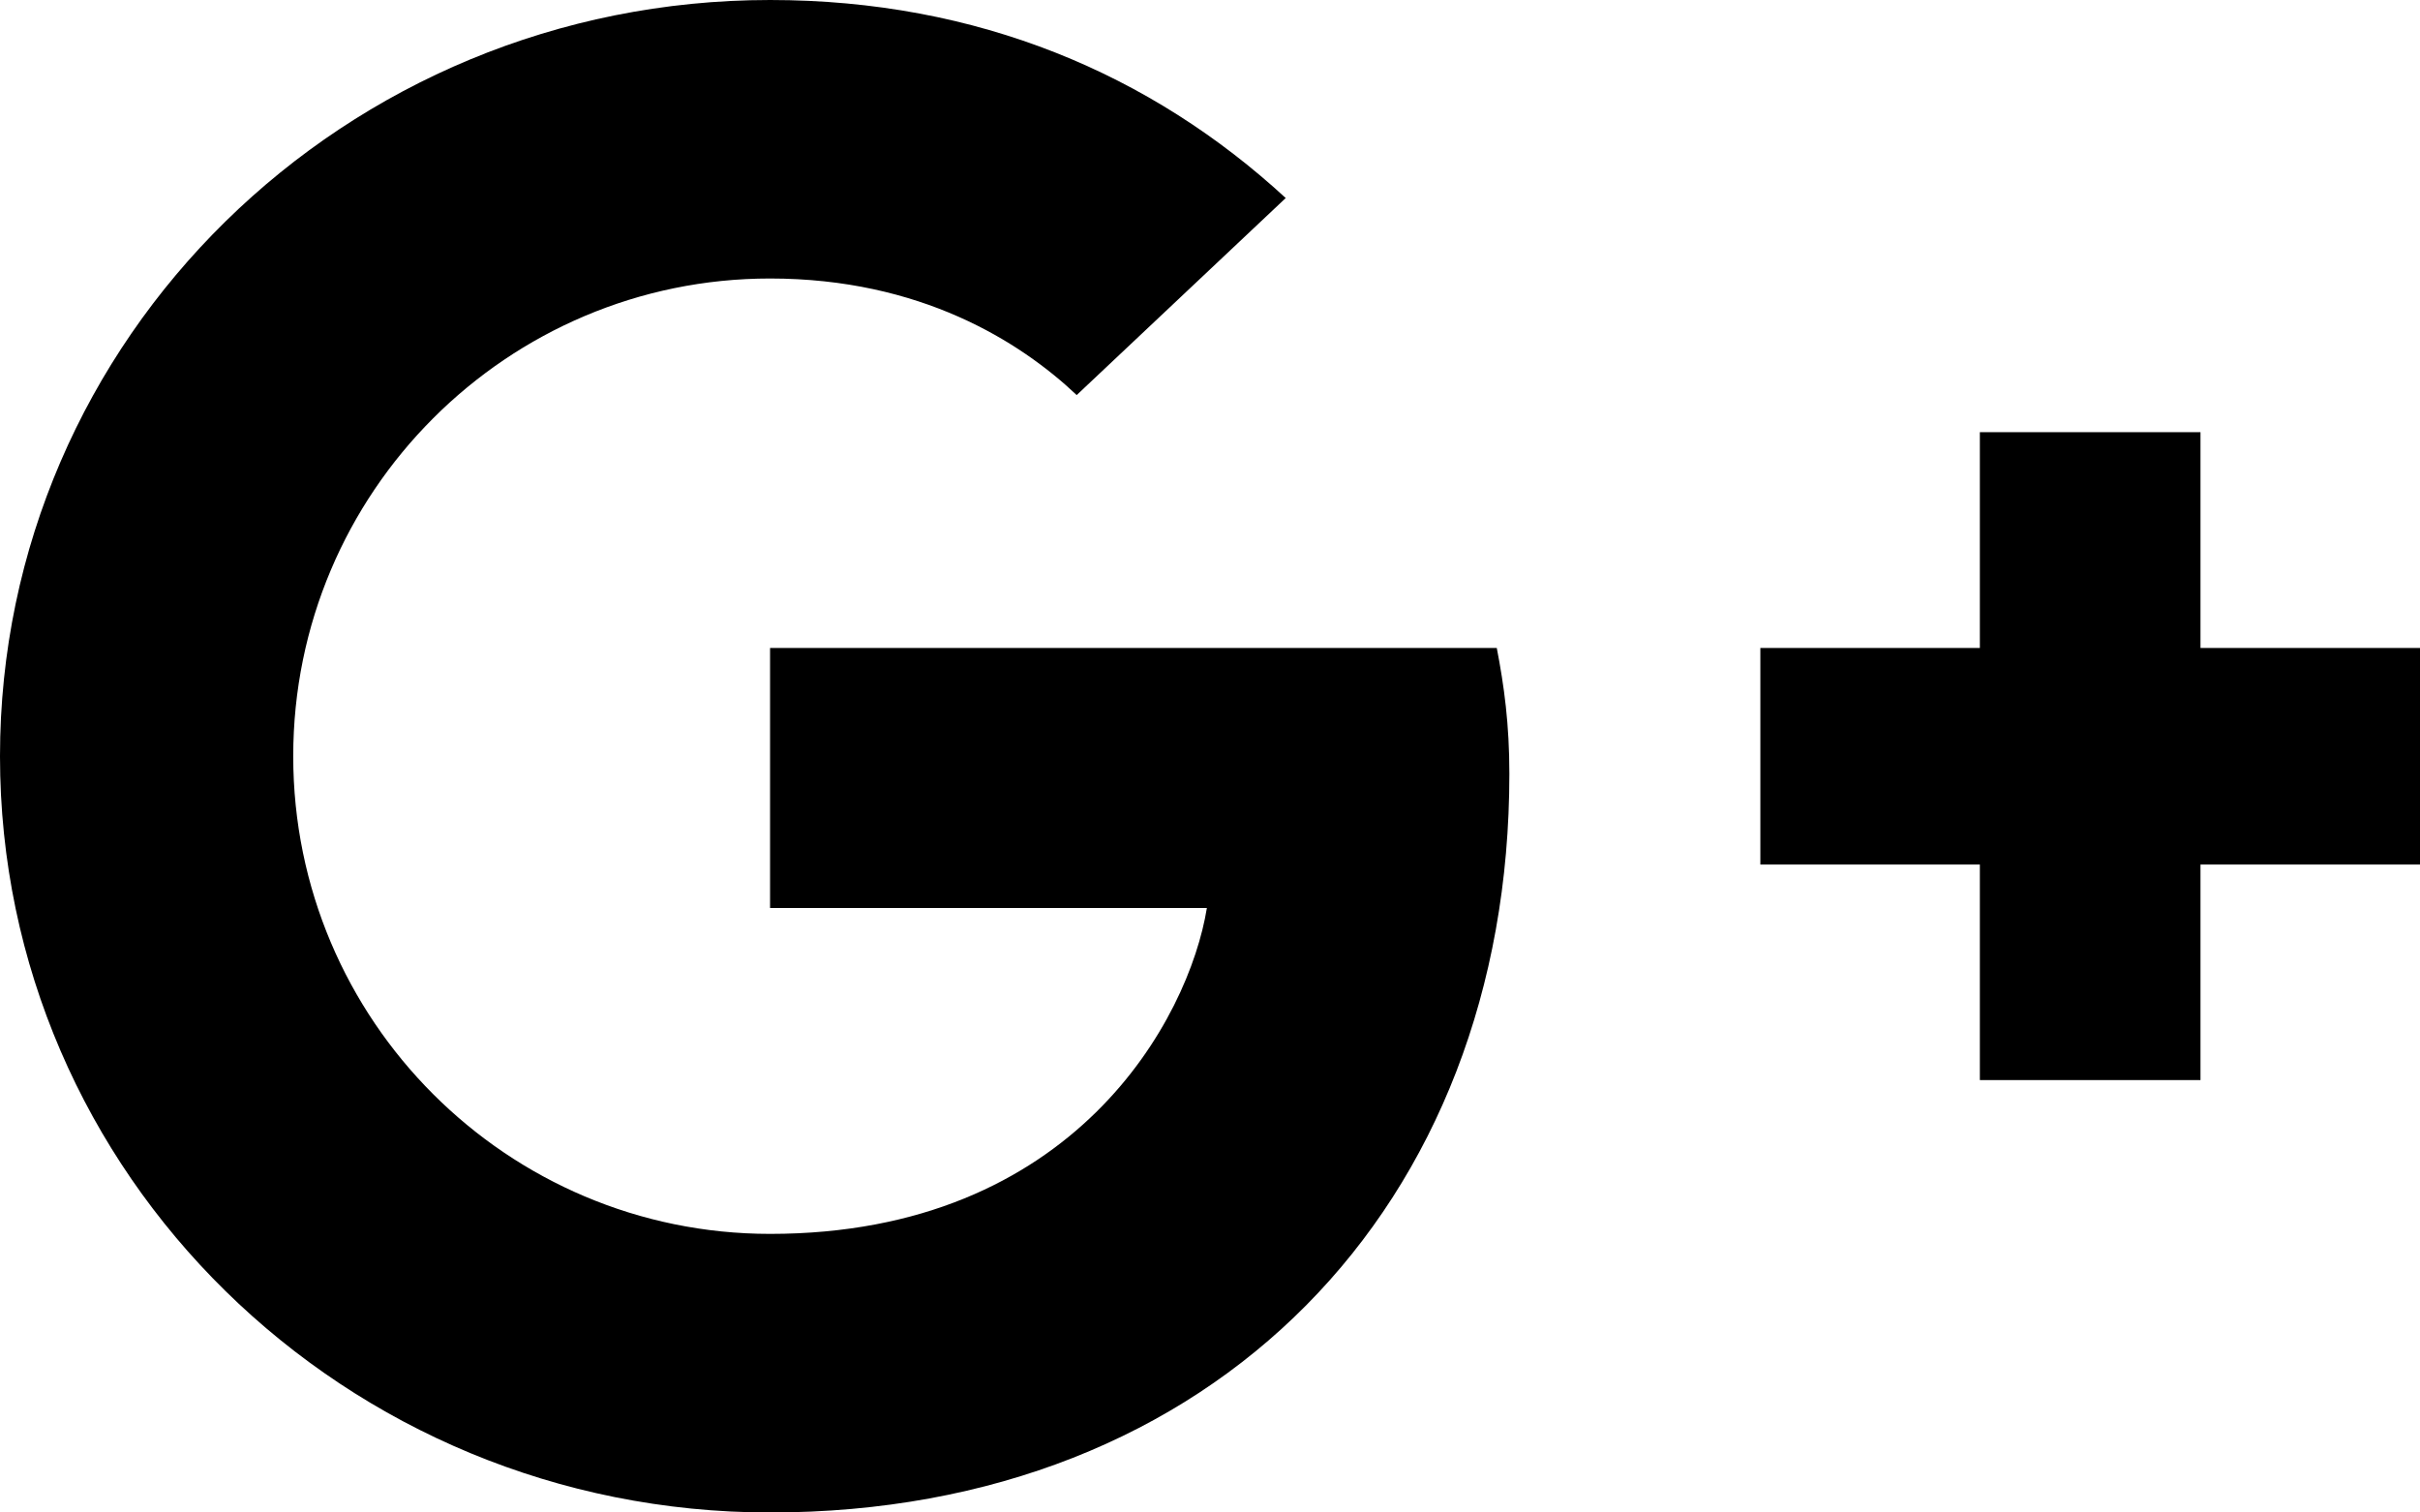
<svg width="24px" height="15px" viewBox="0 0 24 15" version="1.1" xmlns="http://www.w3.org/2000/svg" xmlns:xlink="http://www.w3.org/1999/xlink">
    <!-- Generator: Sketch 46.2 (44496) - http://www.bohemiancoding.com/sketch -->
    <desc>Created with Sketch.</desc>
    <defs></defs>
    <g id="Symbols" stroke="none" stroke-width="1" fill="none" fill-rule="evenodd">
        <g id="social-sharing/google-plus/default" transform="translate(-12, -17)" fill="#000000">
            <path d="M36,25.574 L33.823,25.574 L33.823,27.712 L31.635,27.712 L31.635,25.574 L29.458,25.574 L29.458,23.426 L31.635,23.426 L31.635,21.286 L33.823,21.286 L33.823,23.426 L36,23.426 L36,25.574 Z M19.637,32 C15.418,32 12,28.644 12,24.5 C12,20.356 15.418,17 19.637,17 C21.699,17 23.417,17.736 24.751,18.964 L22.678,20.918 C22.115,20.386 21.126,19.762 19.637,19.762 C17.032,19.762 14.908,21.88 14.908,24.5 C14.908,27.12 17.032,29.237 19.637,29.237 C22.656,29.237 23.792,27.1 23.969,26.005 L19.637,26.005 L19.637,23.426 L26.844,23.426 C26.917,23.803 26.969,24.182 26.969,24.674 C26.969,28.96 24.042,32 19.637,32 L19.637,32 Z" id="Fill-1"></path>
        </g>
    </g>
</svg>